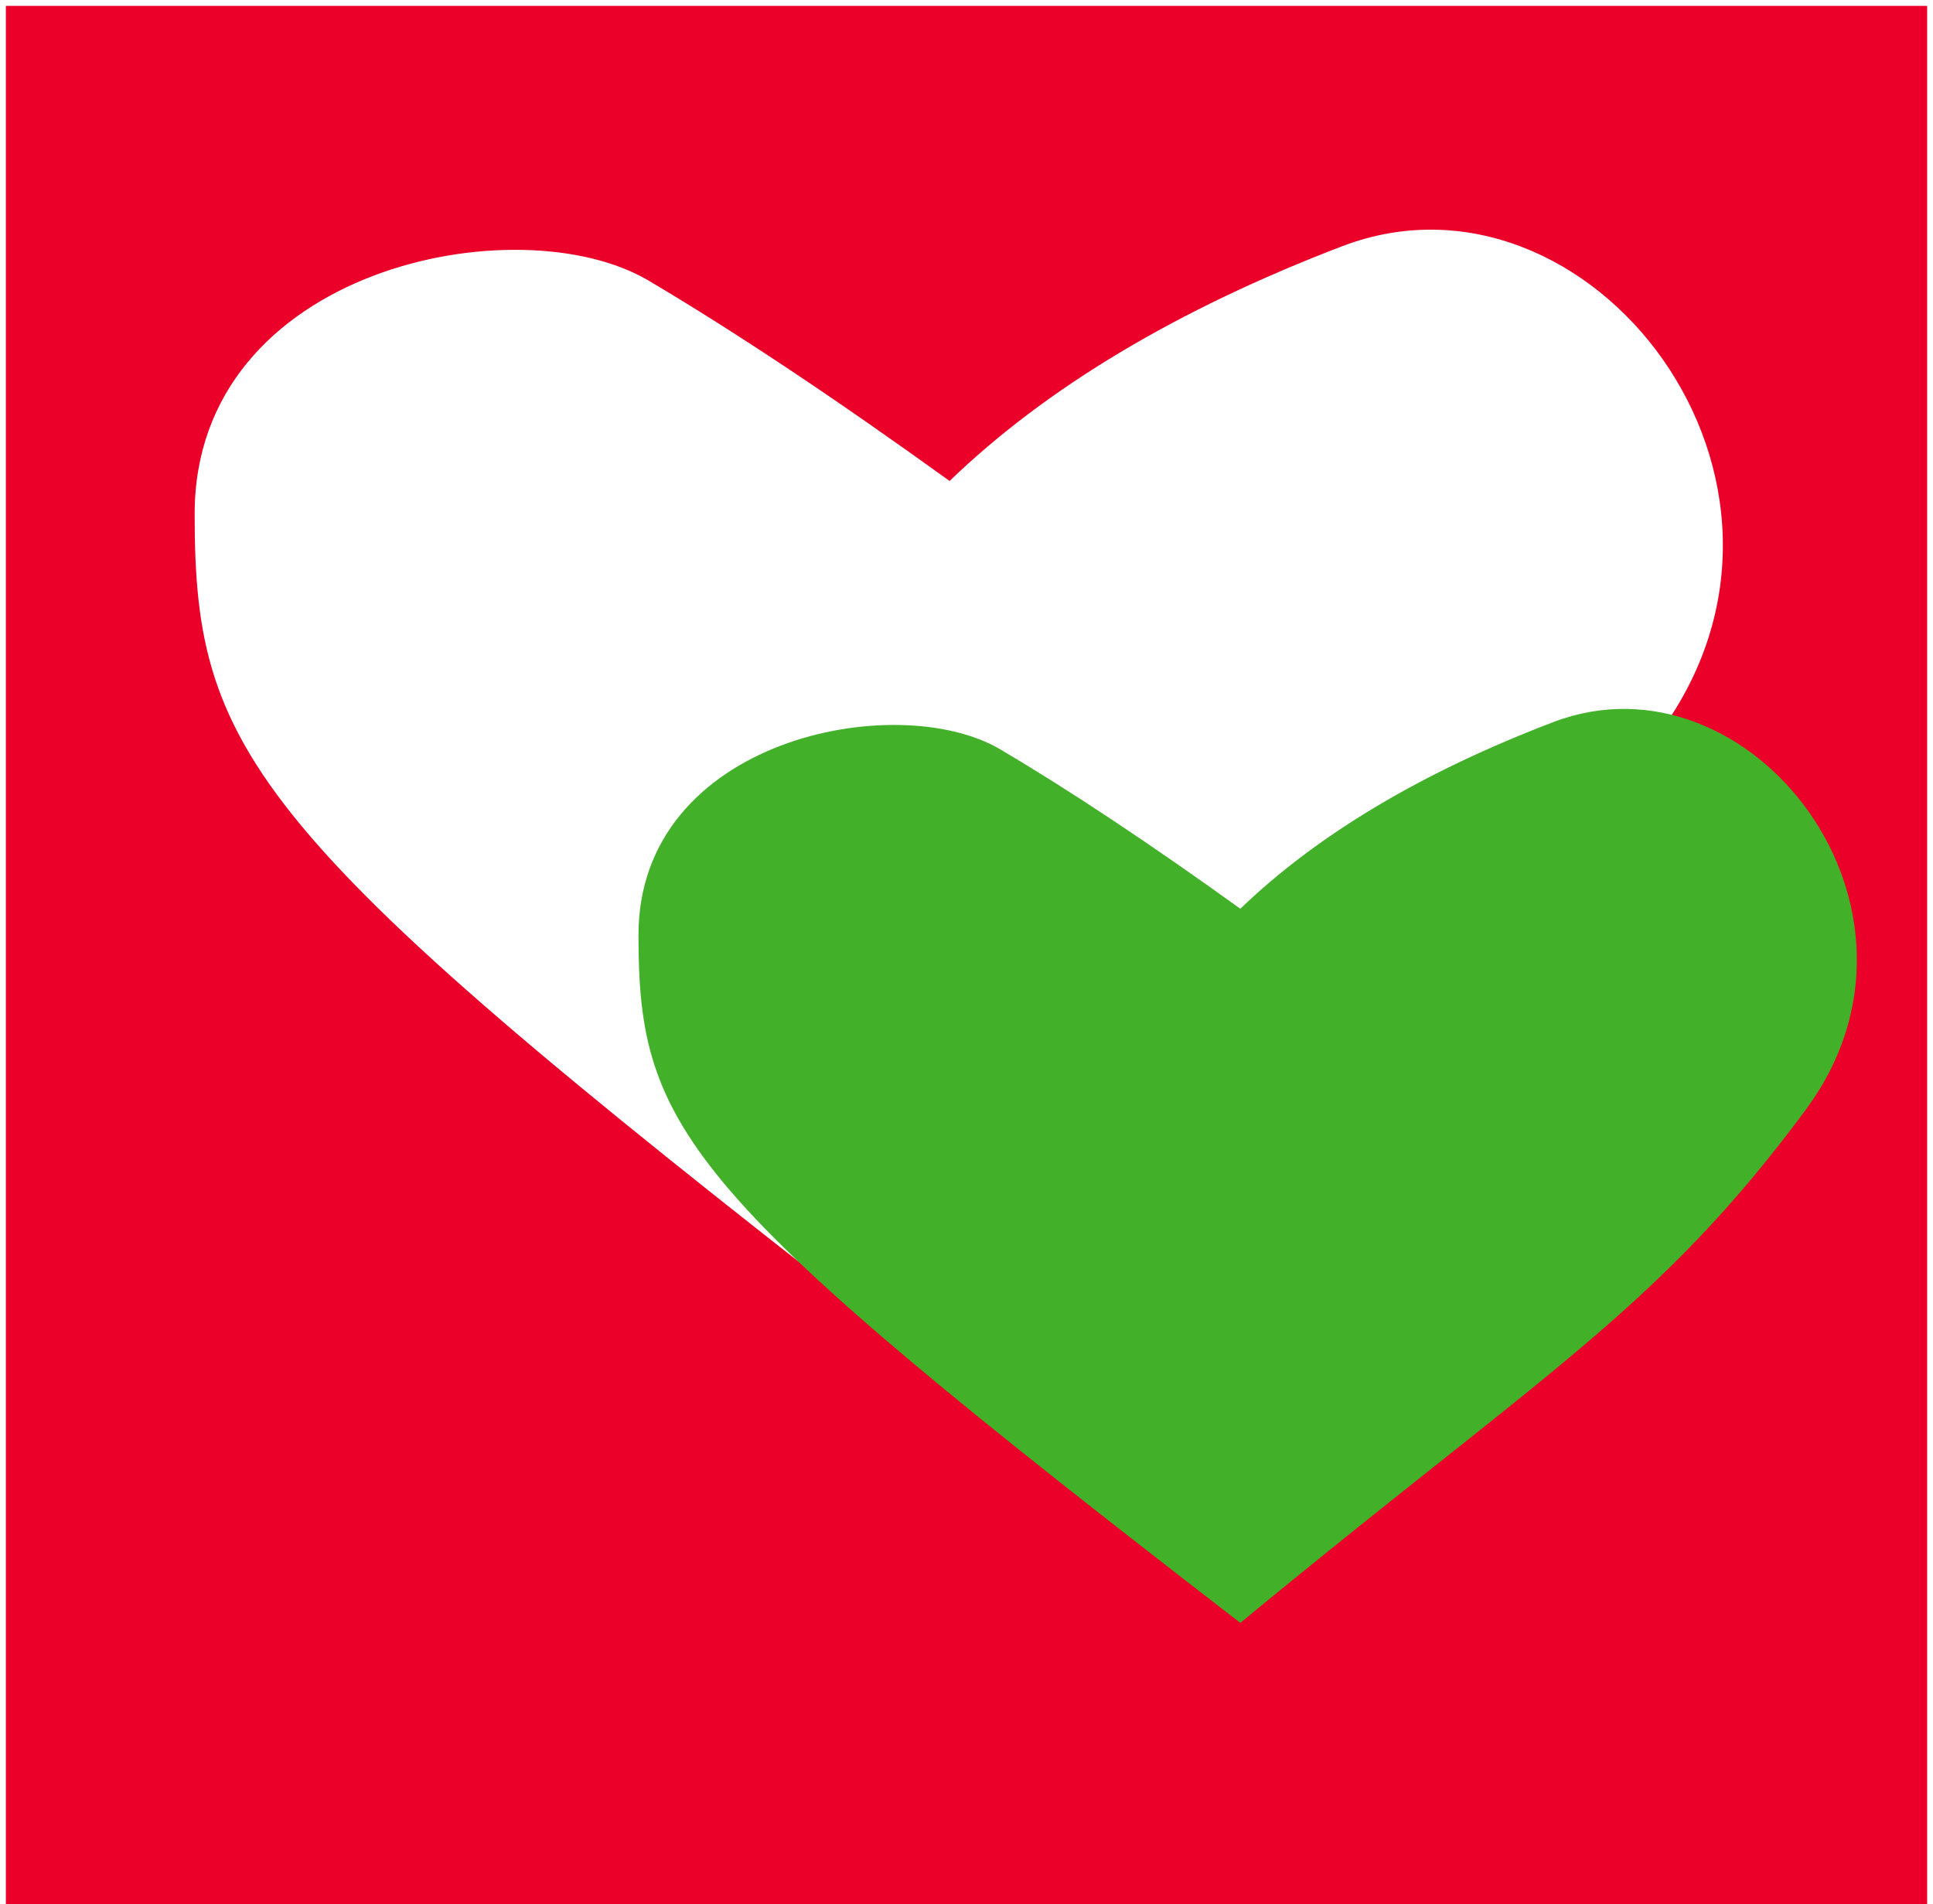 <svg xmlns:xlink="http://www.w3.org/1999/xlink" xmlns="http://www.w3.org/2000/svg" width="66" height="65" viewBox="0 0 66 65"><g id="Design" stroke="none" stroke-width="1" fill="none" fill-rule="evenodd"><g id="0000.9-Home-Favorites" transform="translate(-1213 -29)"><g id="UI/Illustrations/90px/90-011-Copy-2" transform="translate(1213.2 29.2)"><g id="Group"><path d="M65.6 0v64.8H0V0h65.6zM45.624 8.207c-5.626 2.152-10.093 4.823-13.402 8.012-3.892-2.808-7.318-5.088-10.276-6.84-4.438-2.628-15.5-.453-15.5 7.97 0 8.422 2.001 11.147 25.776 29.53 12.923-10.7 17.866-13.42 24.222-22.04 6.357-8.62-2.382-19.861-10.82-16.632z" id="Combined-Shape" fill="#EB0029"/><path d="M42.15 30.822c-3.103-2.233-5.834-4.046-8.193-5.439-3.538-2.09-12.357-.36-12.357 6.337 0 6.696 1.595 8.863 20.55 23.48 10.303-8.508 14.244-10.67 19.311-17.524 5.068-6.854-1.9-15.793-8.627-13.225-4.485 1.711-8.046 3.835-10.684 6.37z" id="Path-66" fill="#43B02A" style="mix-blend-mode:multiply"/></g></g></g></g></svg>